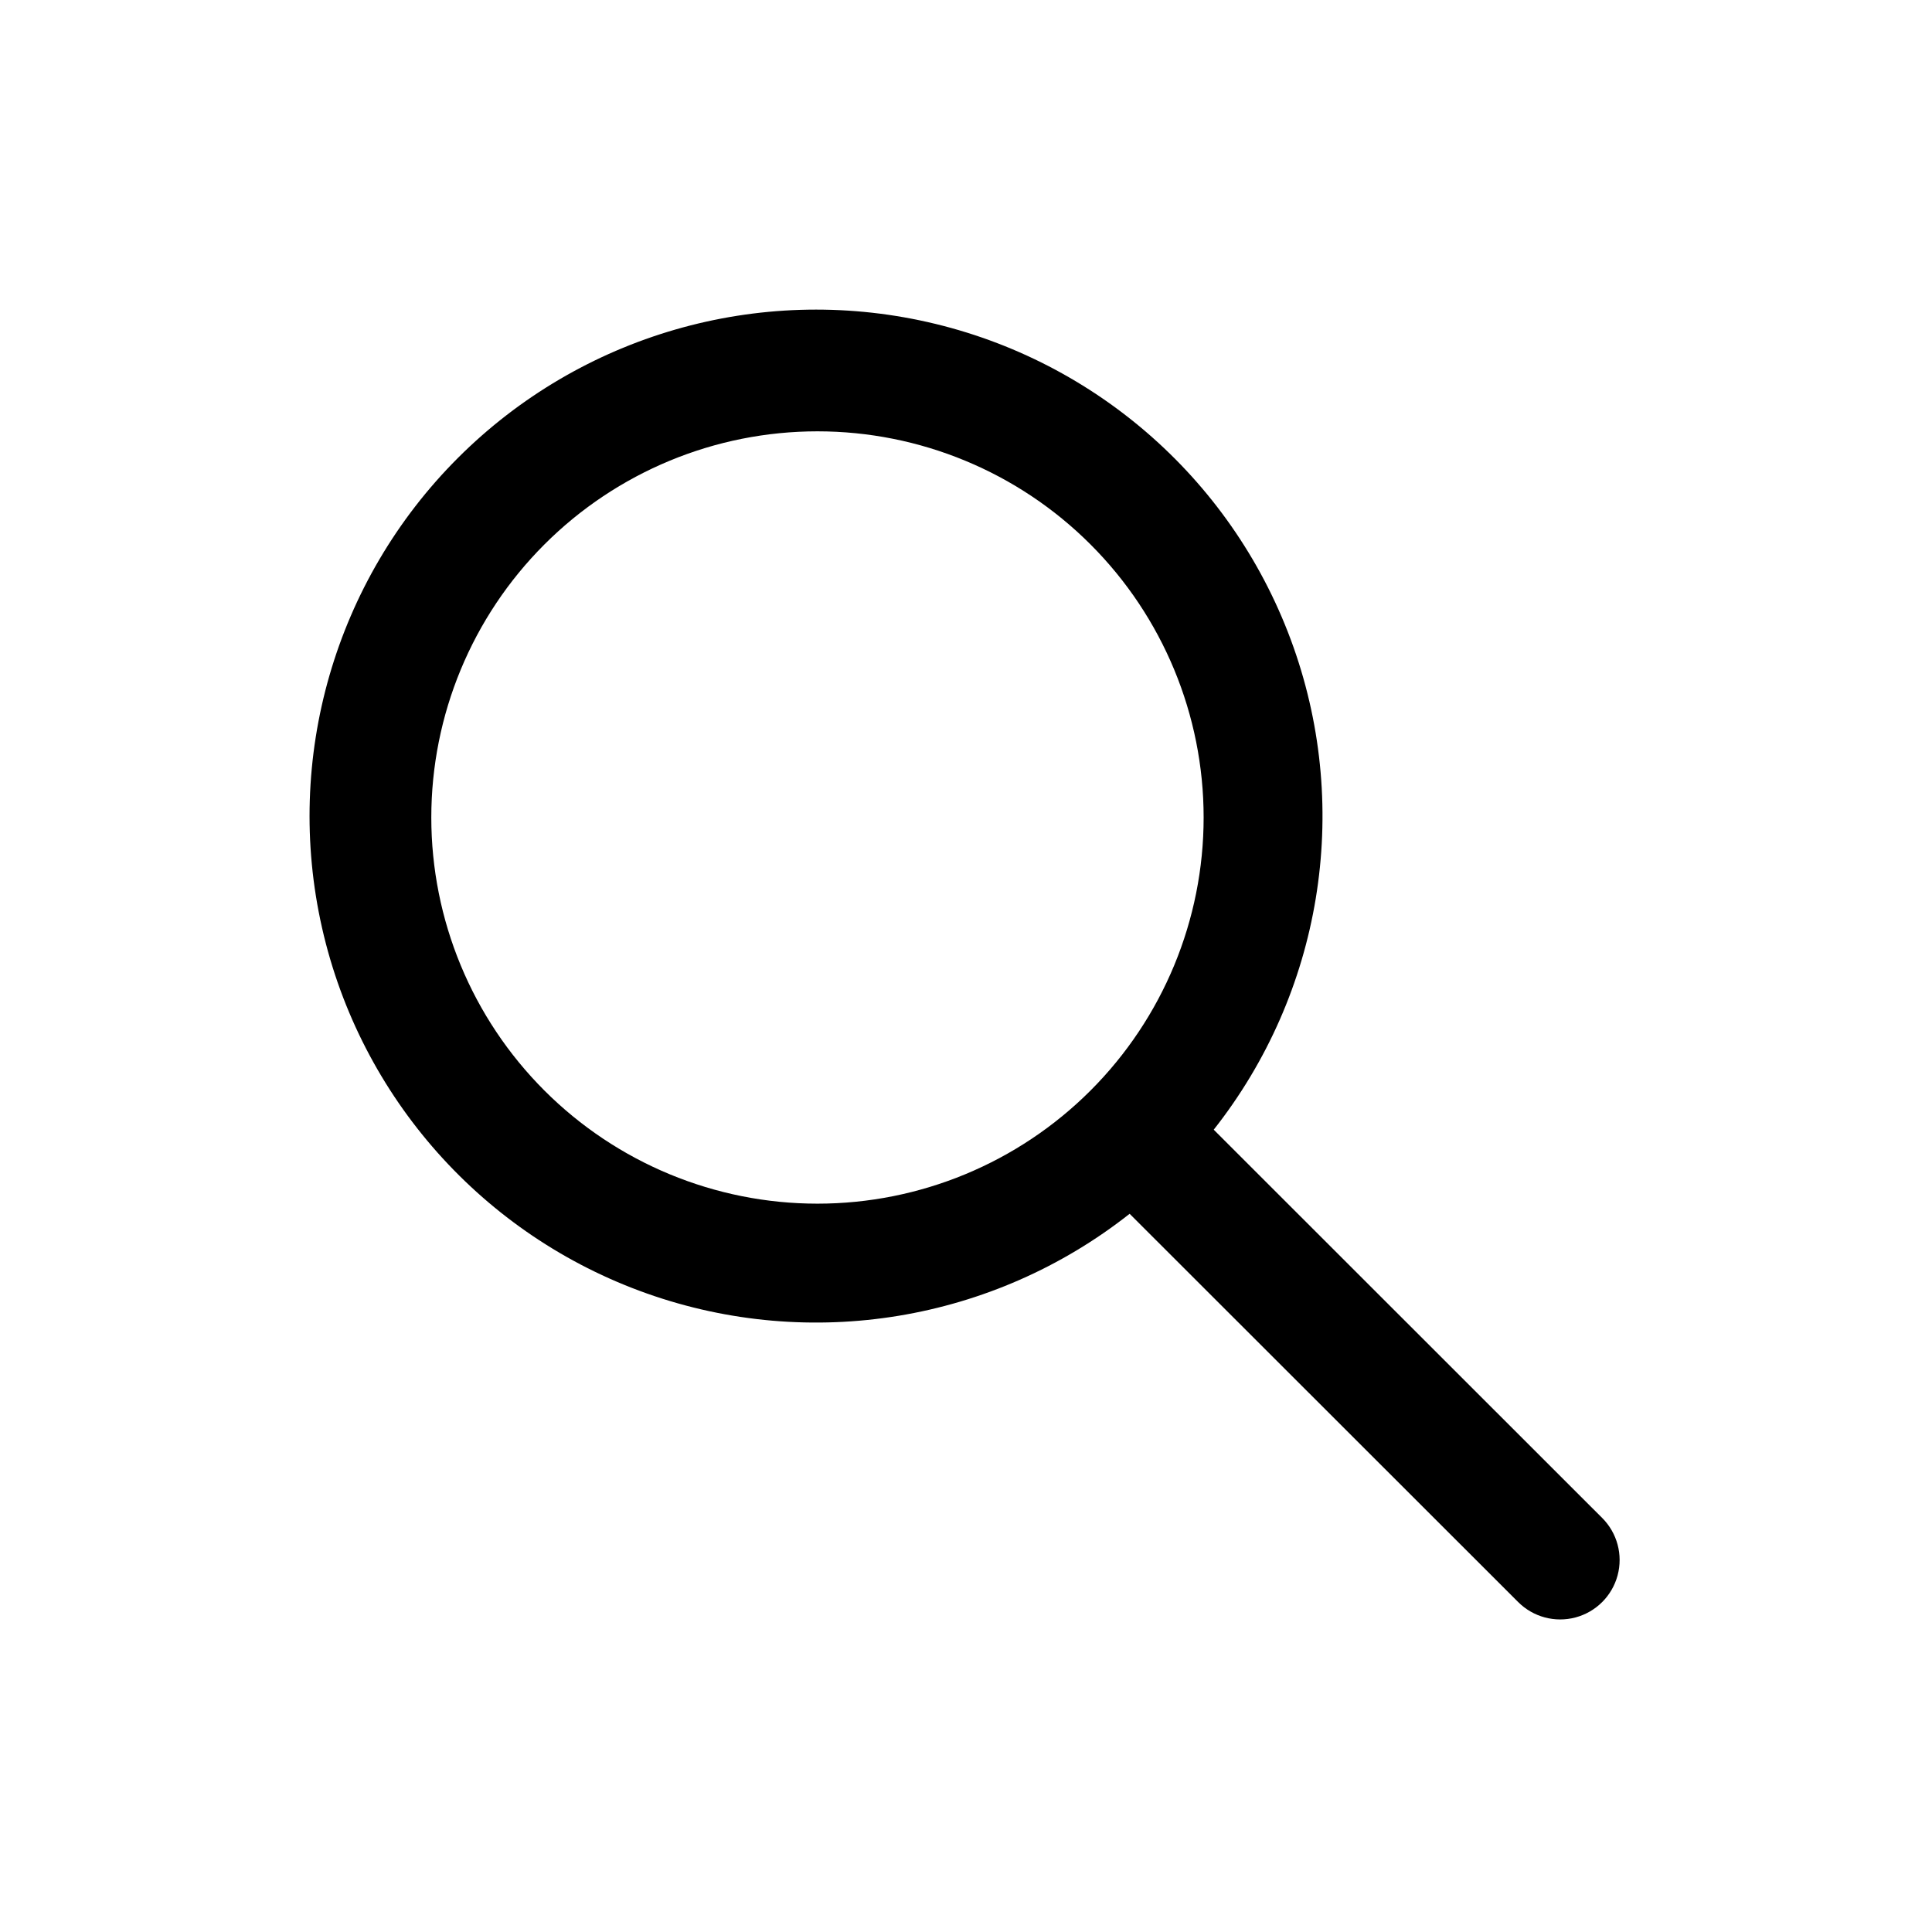 <?xml version="1.0" encoding="UTF-8"?>
<!-- The Best Svg Icon site in the world: iconSvg.co, Visit us! https://iconsvg.co -->
<svg fill="#000000" width="800px" height="800px" version="1.1" viewBox="144 144 512 512" xmlns="http://www.w3.org/2000/svg">
 <path d="m465.65 443.38c28.531-36.18 36.508-84.465 21.133-127.9-15.375-43.434-51.953-75.945-96.895-86.117-44.938-10.172-91.953 3.418-124.54 36s-46.172 79.598-36 124.54c10.172 44.941 42.684 81.52 86.117 96.895 43.438 15.375 91.723 7.398 127.9-21.133l102.96 102.89c3.981 3.981 9.781 5.535 15.215 4.078 5.438-1.457 9.684-5.703 11.141-11.141 1.457-5.438-0.098-11.234-4.078-15.215zm-207.35-82.738c0-27.141 10.781-53.168 29.977-72.359 19.191-19.195 45.219-29.977 72.359-29.977 27.145 0 53.172 10.781 72.363 29.977 19.191 19.191 29.977 45.219 29.977 72.359 0 27.145-10.785 53.172-29.977 72.363s-45.219 29.977-72.363 29.977c-27.141 0-53.168-10.785-72.359-29.977-19.195-19.191-29.977-45.219-29.977-72.363z"/>
</svg>